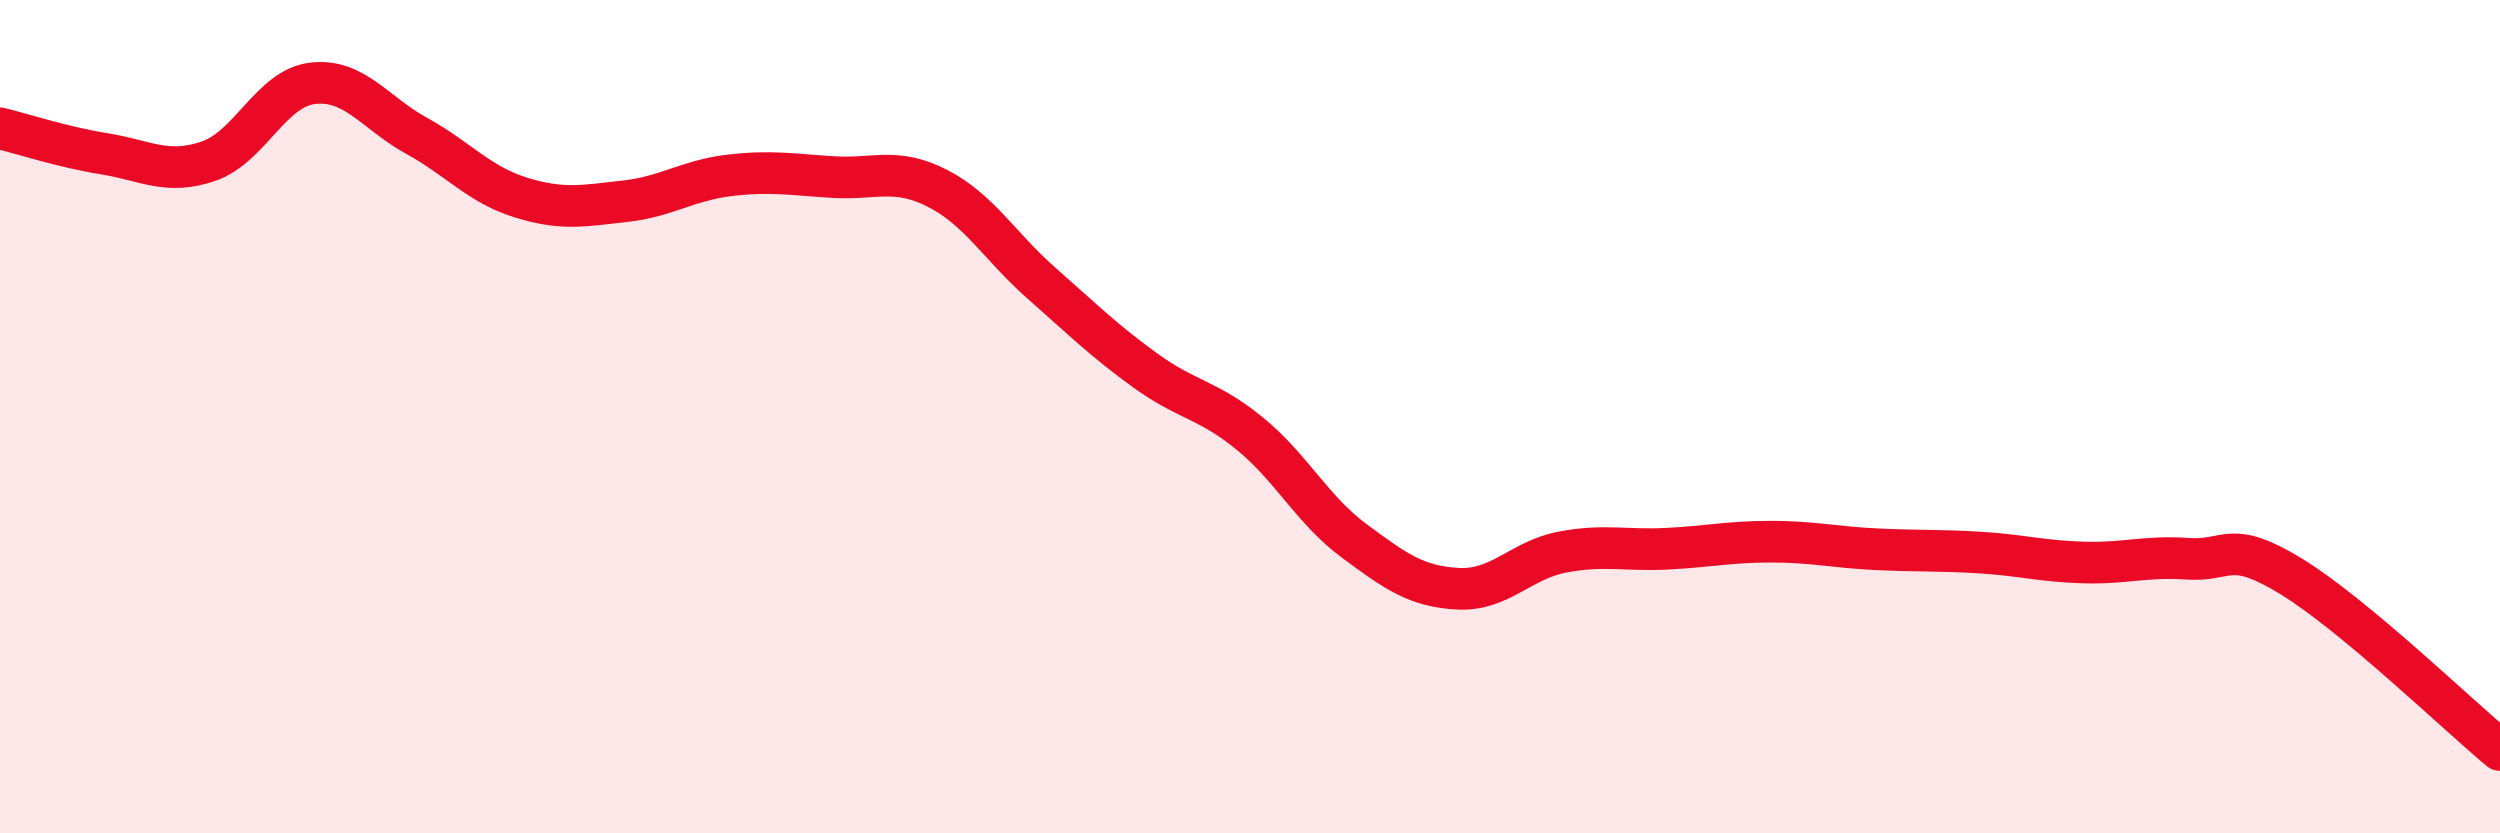 
    <svg width="60" height="20" viewBox="0 0 60 20" xmlns="http://www.w3.org/2000/svg">
      <path
        d="M 0,3.08 C 0.5,3.2 1.5,3.53 2.5,3.69 C 3.5,3.85 4,4.21 5,3.87 C 6,3.53 6.5,2.12 7.5,2 C 8.5,1.88 9,2.71 10,3.26 C 11,3.81 11.5,4.43 12.5,4.74 C 13.5,5.05 14,4.94 15,4.83 C 16,4.72 16.5,4.33 17.5,4.21 C 18.5,4.09 19,4.19 20,4.25 C 21,4.31 21.5,4.01 22.5,4.52 C 23.5,5.03 24,5.92 25,6.8 C 26,7.68 26.5,8.18 27.5,8.9 C 28.5,9.62 29,9.59 30,10.41 C 31,11.23 31.5,12.24 32.5,12.98 C 33.5,13.72 34,14.08 35,14.13 C 36,14.18 36.5,13.44 37.5,13.25 C 38.5,13.06 39,13.22 40,13.17 C 41,13.12 41.5,13 42.5,13 C 43.5,13 44,13.13 45,13.18 C 46,13.23 46.5,13.2 47.5,13.26 C 48.5,13.32 49,13.47 50,13.5 C 51,13.53 51.5,13.34 52.5,13.41 C 53.5,13.48 53.5,12.92 55,13.84 C 56.5,14.76 59,17.17 60,18L60 20L0 20Z"
        fill="#EB0A25"
        opacity="0.1"
        stroke-linecap="round"
        stroke-linejoin="round"
      />
      <path
        d="M 0,3.08 C 0.5,3.2 1.5,3.53 2.5,3.69 C 3.5,3.85 4,4.21 5,3.87 C 6,3.53 6.5,2.12 7.5,2 C 8.5,1.88 9,2.71 10,3.26 C 11,3.81 11.5,4.43 12.5,4.74 C 13.5,5.05 14,4.94 15,4.83 C 16,4.72 16.5,4.33 17.5,4.21 C 18.5,4.09 19,4.19 20,4.25 C 21,4.31 21.5,4.01 22.5,4.52 C 23.5,5.03 24,5.92 25,6.8 C 26,7.68 26.5,8.18 27.5,8.9 C 28.5,9.62 29,9.59 30,10.41 C 31,11.23 31.5,12.24 32.5,12.98 C 33.5,13.72 34,14.08 35,14.13 C 36,14.18 36.5,13.44 37.5,13.25 C 38.5,13.06 39,13.22 40,13.17 C 41,13.12 41.5,13 42.5,13 C 43.5,13 44,13.13 45,13.18 C 46,13.23 46.5,13.2 47.5,13.26 C 48.5,13.32 49,13.47 50,13.5 C 51,13.53 51.5,13.34 52.5,13.41 C 53.5,13.48 53.5,12.92 55,13.84 C 56.5,14.76 59,17.17 60,18"
        stroke="#EB0A25"
        stroke-width="1"
        fill="none"
        stroke-linecap="round"
        stroke-linejoin="round"
      />
    </svg>
  